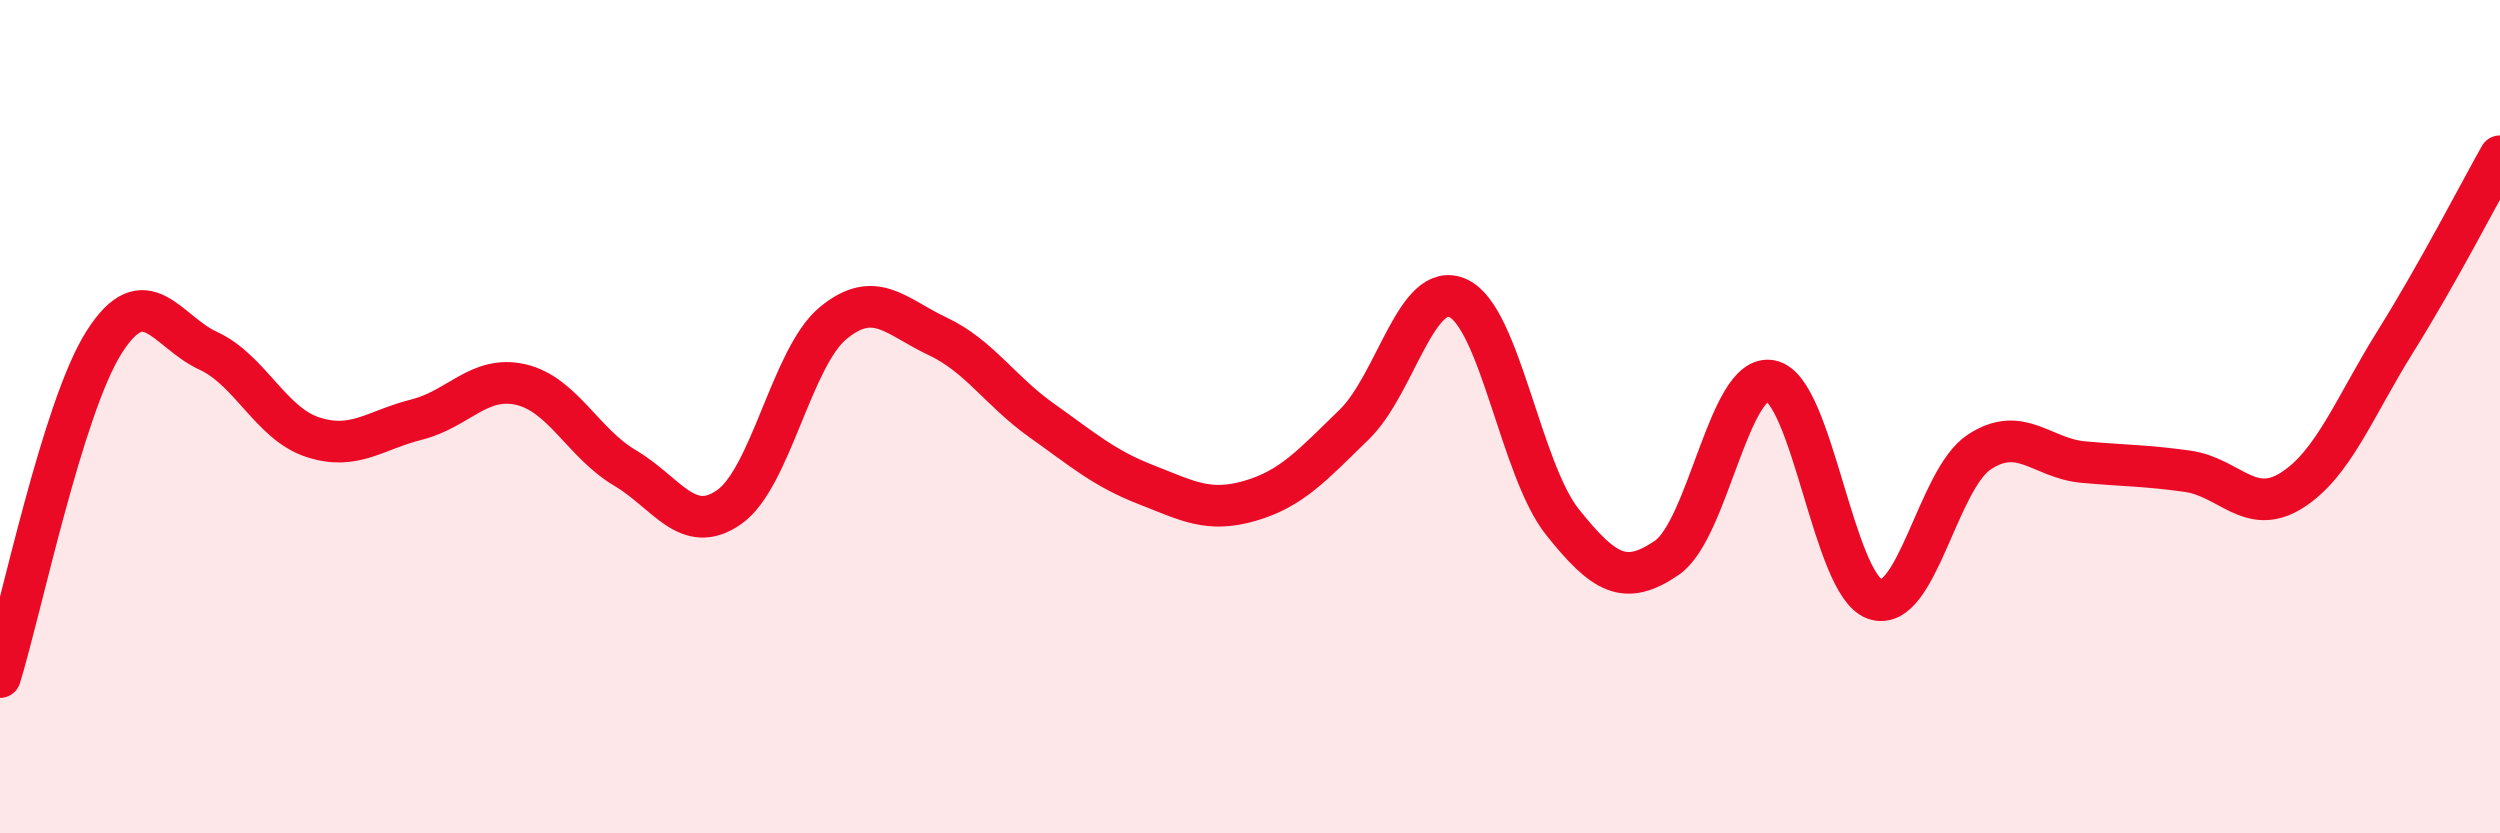 
    <svg width="60" height="20" viewBox="0 0 60 20" xmlns="http://www.w3.org/2000/svg">
      <path
        d="M 0,16.25 C 0.5,14.64 1.5,9.78 2.5,8.21 C 3.5,6.64 4,7.96 5,8.42 C 6,8.88 6.5,10.16 7.5,10.49 C 8.5,10.82 9,10.32 10,10.07 C 11,9.82 11.5,9 12.5,9.23 C 13.5,9.46 14,10.64 15,11.23 C 16,11.82 16.5,12.87 17.5,12.17 C 18.5,11.47 19,8.57 20,7.75 C 21,6.93 21.5,7.6 22.5,8.07 C 23.5,8.54 24,9.38 25,10.09 C 26,10.8 26.5,11.24 27.5,11.63 C 28.5,12.02 29,12.31 30,12.02 C 31,11.73 31.5,11.16 32.5,10.19 C 33.5,9.22 34,6.69 35,7.16 C 36,7.63 36.5,11.28 37.5,12.53 C 38.5,13.78 39,14.07 40,13.39 C 41,12.71 41.5,8.94 42.5,9.14 C 43.5,9.34 44,14.04 45,14.38 C 46,14.72 46.5,11.51 47.5,10.85 C 48.5,10.19 49,11 50,11.09 C 51,11.18 51.5,11.17 52.5,11.31 C 53.5,11.45 54,12.4 55,11.77 C 56,11.14 56.5,9.78 57.5,8.18 C 58.5,6.58 59.5,4.64 60,3.75L60 20L0 20Z"
        fill="#EB0A25"
        opacity="0.1"
        stroke-linecap="round"
        stroke-linejoin="round"
      />
      <path
        d="M 0,16.25 C 0.5,14.64 1.5,9.78 2.5,8.21 C 3.5,6.64 4,7.96 5,8.42 C 6,8.88 6.5,10.16 7.5,10.49 C 8.5,10.82 9,10.32 10,10.07 C 11,9.82 11.5,9 12.5,9.23 C 13.5,9.46 14,10.64 15,11.23 C 16,11.82 16.5,12.87 17.5,12.17 C 18.5,11.47 19,8.57 20,7.75 C 21,6.93 21.5,7.6 22.5,8.07 C 23.5,8.54 24,9.38 25,10.09 C 26,10.8 26.5,11.24 27.5,11.63 C 28.5,12.02 29,12.31 30,12.02 C 31,11.73 31.5,11.16 32.5,10.19 C 33.5,9.22 34,6.69 35,7.16 C 36,7.63 36.5,11.28 37.5,12.53 C 38.5,13.78 39,14.07 40,13.39 C 41,12.71 41.5,8.94 42.5,9.14 C 43.5,9.34 44,14.04 45,14.38 C 46,14.72 46.5,11.51 47.5,10.85 C 48.5,10.19 49,11 50,11.09 C 51,11.18 51.5,11.17 52.5,11.31 C 53.5,11.45 54,12.4 55,11.77 C 56,11.14 56.5,9.78 57.5,8.18 C 58.5,6.58 59.5,4.64 60,3.75"
        stroke="#EB0A25"
        stroke-width="1"
        fill="none"
        stroke-linecap="round"
        stroke-linejoin="round"
      />
    </svg>
  